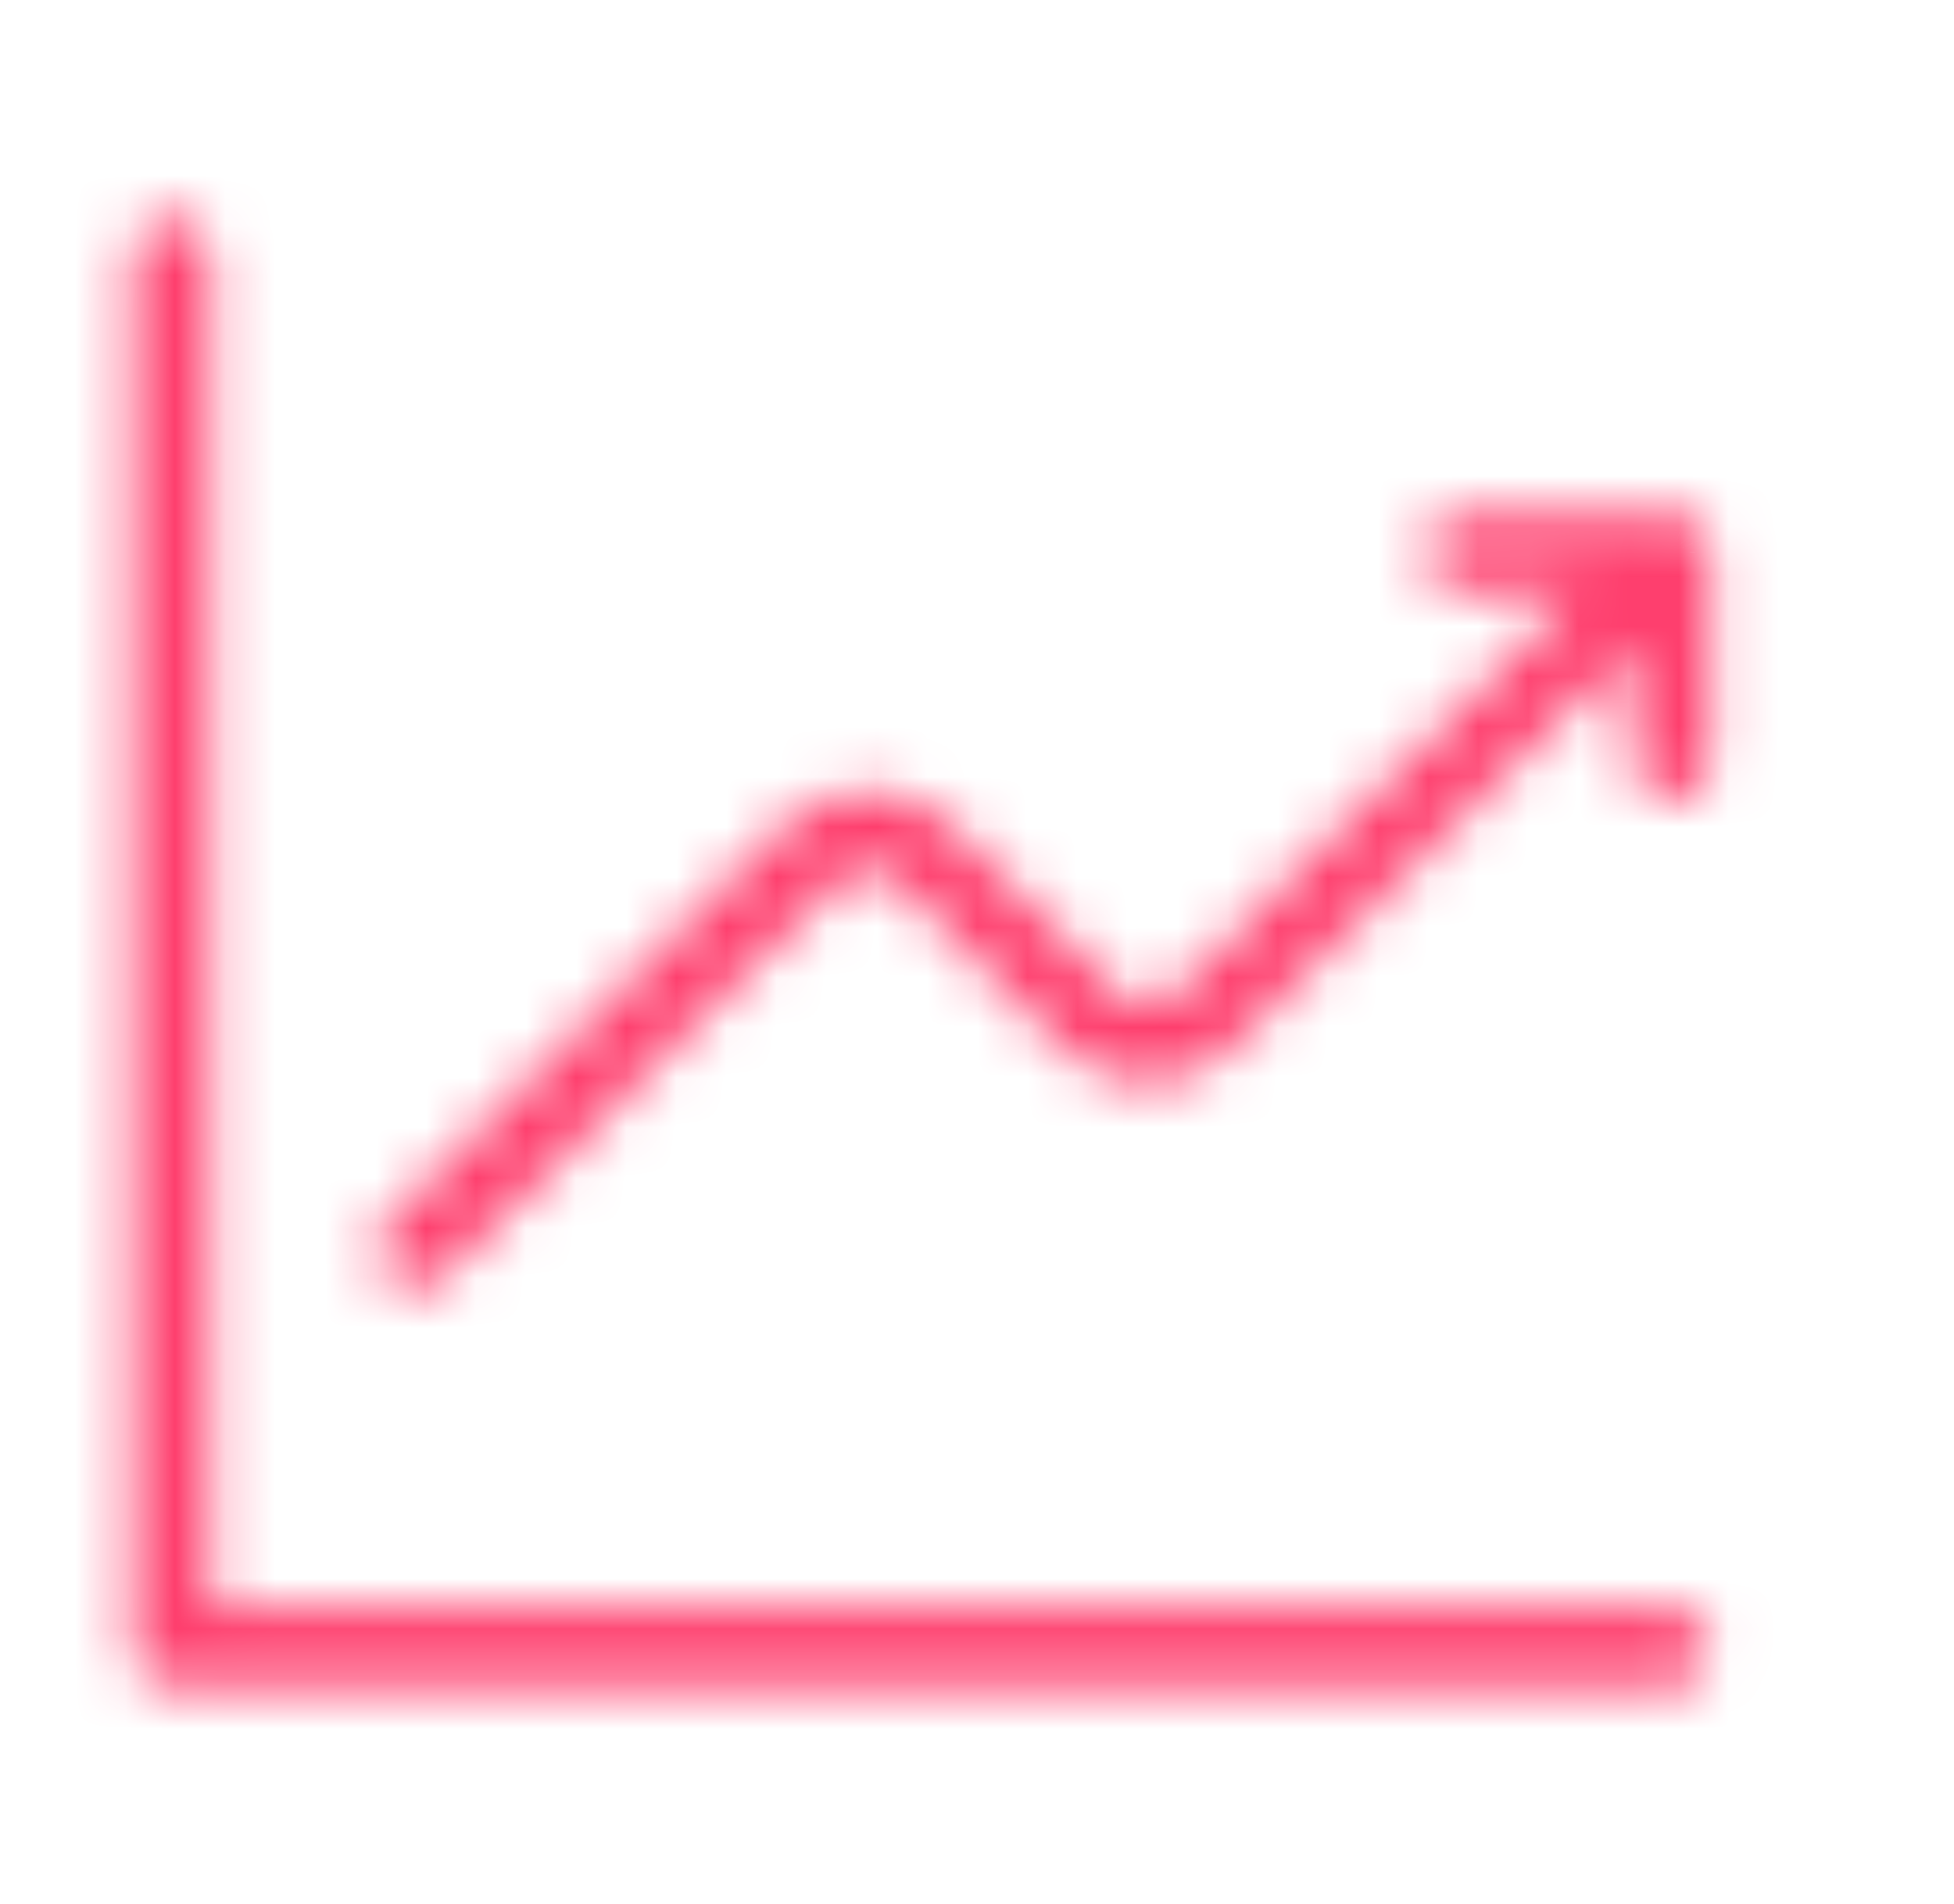 <svg xmlns="http://www.w3.org/2000/svg" width="39" height="38" viewBox="0 0 39 38" fill="none"><mask id="path-1-inside-1_584_128" fill="white"><path fill-rule="evenodd" clip-rule="evenodd" d="M29.174 10.241H33.359C33.468 10.241 33.571 10.263 33.666 10.303C33.746 10.338 33.821 10.385 33.889 10.447C33.906 10.463 33.922 10.479 33.938 10.496C33.998 10.562 34.044 10.635 34.078 10.712C34.12 10.808 34.143 10.914 34.143 11.026L34.143 11.028L34.143 11.03V15.21C34.143 15.643 33.792 15.995 33.359 15.995C32.925 15.995 32.574 15.643 32.574 15.21V12.919L24.563 20.93L24.563 20.93C24.121 21.372 23.523 21.62 22.898 21.62C22.274 21.62 21.675 21.372 21.234 20.93L22.461 19.918C22.59 20.004 22.741 20.051 22.898 20.051C23.106 20.051 23.305 19.968 23.452 19.821L23.453 19.821L27.572 15.702L32.29 11.81H32.29L27.575 15.7L31.465 11.81H29.174C28.741 11.81 28.39 11.459 28.39 11.026C28.39 10.592 28.741 10.241 29.174 10.241ZM22.461 19.917C22.461 19.918 22.461 19.918 22.461 19.918L27.572 15.702L27.575 15.7L22.461 19.917ZM22.461 19.917C22.419 19.889 22.38 19.857 22.344 19.821L22.344 19.821L18.985 16.462C18.544 16.02 17.945 15.772 17.32 15.772C16.696 15.772 16.097 16.02 15.656 16.462L7.7 24.418C7.393 24.724 7.393 25.221 7.7 25.527C8.006 25.834 8.503 25.834 8.809 25.527L16.766 17.571L16.766 17.57C16.913 17.423 17.112 17.341 17.32 17.341C17.528 17.341 17.727 17.423 17.874 17.57L17.875 17.571L21.234 20.93L22.461 19.917ZM4.214 5.097C4.214 4.663 3.863 4.312 3.43 4.312C2.996 4.312 2.645 4.663 2.645 5.097V32.881C2.645 33.151 2.782 33.39 2.991 33.531C3.116 33.616 3.267 33.665 3.43 33.665L33.358 33.665C33.792 33.665 34.143 33.314 34.143 32.881C34.143 32.447 33.792 32.096 33.358 32.096H4.214V5.097Z"></path></mask><path d="M20.735 20.325C20.401 20.601 20.353 21.095 20.629 21.429C20.905 21.764 21.399 21.811 21.733 21.535L20.735 20.325ZM32.789 12.415C33.123 12.14 33.171 11.645 32.895 11.311C32.62 10.977 32.125 10.929 31.791 11.205L32.789 12.415ZM28.074 16.305C28.408 16.029 28.455 15.535 28.18 15.2C27.904 14.866 27.41 14.819 27.075 15.094L28.074 16.305ZM20.735 20.324C20.4 20.6 20.353 21.095 20.628 21.429C20.904 21.763 21.399 21.811 21.733 21.535L20.735 20.324ZM21.733 21.535L32.789 12.415L31.791 11.205L20.735 20.325L21.733 21.535ZM27.075 15.094L20.735 20.324L21.733 21.535L28.074 16.305L27.075 15.094ZM33.666 10.303L33.051 11.747L33.052 11.748L33.666 10.303ZM33.889 10.447L32.828 11.603L32.828 11.604L33.889 10.447ZM33.938 10.496L32.78 11.556L32.781 11.556L33.938 10.496ZM34.078 10.712L32.64 11.338L32.64 11.34L34.078 10.712ZM34.143 11.026L35.712 11.03V11.026H34.143ZM34.143 11.028L32.574 11.023L32.574 11.024L34.143 11.028ZM34.143 11.03L32.574 11.026V11.03H34.143ZM32.574 12.919H34.143C34.143 12.285 33.761 11.713 33.175 11.47C32.589 11.227 31.914 11.361 31.465 11.81L32.574 12.919ZM24.563 20.93L23.453 19.82L23.453 19.82L24.563 20.93ZM24.563 20.93L23.453 19.82L23.452 19.821L24.563 20.93ZM21.234 20.93L20.236 19.72C19.895 20.001 19.688 20.413 19.667 20.855C19.646 21.296 19.812 21.726 20.124 22.039L21.234 20.93ZM23.452 19.821L22.343 18.712L22.342 18.713L23.452 19.821ZM23.453 19.821L22.343 18.711L22.343 18.711L23.453 19.821ZM32.29 11.81L33.288 13.021C33.799 12.599 33.99 11.903 33.767 11.28C33.543 10.657 32.952 10.241 32.29 10.241V11.81ZM32.29 11.81V10.241C31.926 10.241 31.573 10.368 31.291 10.6L32.29 11.81ZM31.465 11.81L32.574 12.92C33.023 12.471 33.157 11.796 32.914 11.21C32.671 10.623 32.099 10.241 31.465 10.241V11.81ZM22.344 19.821L23.454 18.713L23.453 18.712L22.344 19.821ZM22.344 19.821L23.453 18.711L22.344 19.821ZM18.985 16.462L17.874 17.57L17.875 17.571L18.985 16.462ZM15.656 16.462L16.765 17.571L16.766 17.57L15.656 16.462ZM7.7 24.418L8.809 25.527H8.809L7.7 24.418ZM7.7 25.527L6.59 26.637L6.59 26.637L7.7 25.527ZM8.809 25.527L9.919 26.637H9.919L8.809 25.527ZM16.766 17.571L17.875 18.68L17.876 18.679L16.766 17.571ZM16.766 17.57L15.656 16.462L15.656 16.462L16.766 17.57ZM17.874 17.57L18.985 16.462L18.985 16.462L17.874 17.57ZM17.875 17.571L16.764 18.679L16.765 18.68L17.875 17.571ZM21.234 20.93L20.124 22.039C20.696 22.611 21.608 22.654 22.232 22.14L21.234 20.93ZM2.991 33.531L2.113 34.831L2.991 33.531ZM3.43 33.665L3.43 32.096H3.43V33.665ZM33.358 33.665L33.358 35.234H33.358V33.665ZM4.214 32.096H2.645C2.645 32.963 3.348 33.665 4.214 33.665V32.096ZM33.359 8.672H29.174V11.81H33.359V8.672ZM34.28 8.86C33.995 8.738 33.683 8.672 33.359 8.672V11.81C33.253 11.81 33.148 11.788 33.051 11.747L34.28 8.86ZM33.052 11.748C32.971 11.713 32.894 11.664 32.828 11.603L34.95 9.291C34.749 9.107 34.521 8.962 34.279 8.859L33.052 11.748ZM35.095 9.436C35.048 9.386 35 9.337 34.949 9.291L32.828 11.604C32.812 11.588 32.796 11.572 32.78 11.556L35.095 9.436ZM32.781 11.556C32.722 11.492 32.674 11.418 32.64 11.338L35.517 10.086C35.415 9.852 35.273 9.631 35.094 9.436L32.781 11.556ZM35.712 11.026C35.712 10.694 35.643 10.375 35.516 10.085L32.64 11.34C32.597 11.242 32.574 11.134 32.574 11.026H35.712ZM35.712 11.032L35.712 11.03L32.574 11.021L32.574 11.023L35.712 11.032ZM35.712 11.034L35.712 11.031L32.574 11.024L32.574 11.026L35.712 11.034ZM35.712 15.21V11.03H32.574V15.21H35.712ZM33.359 17.564C34.658 17.564 35.712 16.51 35.712 15.21H32.574C32.574 14.777 32.925 14.426 33.359 14.426V17.564ZM31.005 15.21C31.005 16.51 32.059 17.564 33.359 17.564V14.426C33.792 14.426 34.143 14.777 34.143 15.21H31.005ZM31.005 12.919V15.21H34.143V12.919H31.005ZM31.465 11.81L23.453 19.82L25.672 22.039L33.684 14.029L31.465 11.81ZM23.453 19.82L23.453 19.82L25.672 22.039L25.672 22.039L23.453 19.82ZM23.452 19.821C23.305 19.968 23.106 20.051 22.898 20.051V23.189C23.939 23.189 24.938 22.775 25.673 22.038L23.452 19.821ZM22.898 20.051C22.69 20.051 22.491 19.968 22.344 19.821L20.124 22.039C20.86 22.775 21.858 23.189 22.898 23.189V20.051ZM22.233 22.14L23.46 21.128L21.463 18.707L20.236 19.72L22.233 22.14ZM21.586 21.22C21.971 21.479 22.427 21.62 22.898 21.62V18.482C23.056 18.482 23.208 18.529 23.337 18.616L21.586 21.22ZM22.898 21.62C23.523 21.62 24.121 21.372 24.563 20.93L22.342 18.713C22.489 18.565 22.689 18.482 22.898 18.482V21.62ZM24.562 20.931L24.562 20.93L22.343 18.711L22.343 18.712L24.562 20.931ZM24.562 20.93L28.681 16.811L26.463 14.592L22.343 18.711L24.562 20.93ZM28.57 16.912L33.288 13.021L31.292 10.6L26.574 14.492L28.57 16.912ZM32.29 13.379H32.29V10.241H32.29V13.379ZM31.291 10.6L26.576 14.489L28.573 16.91L33.288 13.021L31.291 10.6ZM28.684 16.809L32.574 12.92L30.355 10.701L26.465 14.59L28.684 16.809ZM29.174 13.379H31.465V10.241H29.174V13.379ZM26.821 11.026C26.821 12.325 27.874 13.379 29.174 13.379V10.241C29.608 10.241 29.959 10.592 29.959 11.026H26.821ZM29.174 8.672C27.874 8.672 26.821 9.726 26.821 11.026H29.959C29.959 11.459 29.608 11.81 29.174 11.81V8.672ZM21.584 21.218L21.584 21.219L23.338 18.617L23.338 18.616L21.584 21.218ZM23.46 21.128L28.57 16.912L26.574 14.492L21.463 18.707L23.46 21.128ZM28.681 16.812L28.684 16.809L26.465 14.59L26.463 14.592L28.681 16.812ZM26.576 14.489L21.462 18.707L23.459 21.128L28.573 16.91L26.576 14.489ZM21.234 20.93C21.342 21.038 21.459 21.135 21.584 21.219L23.337 18.616C23.379 18.644 23.418 18.676 23.454 18.713L21.234 20.93ZM21.234 20.93L21.235 20.931L23.453 18.712L23.453 18.711L21.234 20.93ZM17.875 17.571L21.234 20.93L23.453 18.711L20.094 15.352L17.875 17.571ZM17.32 17.341C17.528 17.341 17.727 17.423 17.874 17.57L20.095 15.353C19.36 14.617 18.361 14.203 17.32 14.203V17.341ZM16.766 17.57C16.913 17.423 17.112 17.341 17.32 17.341V14.203C16.279 14.203 15.281 14.617 14.545 15.353L16.766 17.57ZM8.809 25.527L16.765 17.571L14.546 15.352L6.59 23.308L8.809 25.527ZM8.809 24.418C9.116 24.724 9.116 25.221 8.809 25.527L6.59 23.308C5.671 24.227 5.671 25.718 6.59 26.637L8.809 24.418ZM7.7 24.418C8.006 24.111 8.503 24.111 8.809 24.418L6.59 26.637C7.509 27.556 9 27.556 9.919 26.637L7.7 24.418ZM15.656 16.461L7.7 24.418L9.919 26.637L17.875 18.68L15.656 16.461ZM15.656 16.462L15.655 16.462L17.876 18.679L17.877 18.679L15.656 16.462ZM17.32 15.772C16.696 15.772 16.097 16.02 15.656 16.462L17.877 18.679C17.729 18.827 17.529 18.91 17.32 18.91V15.772ZM18.985 16.462C18.544 16.02 17.945 15.772 17.32 15.772V18.91C17.112 18.91 16.912 18.827 16.764 18.679L18.985 16.462ZM18.985 16.462L18.985 16.462L16.764 18.679L16.764 18.679L18.985 16.462ZM22.343 19.82L18.984 16.461L16.765 18.68L20.124 22.039L22.343 19.82ZM21.462 18.707L20.235 19.719L22.232 22.14L23.459 21.128L21.462 18.707ZM3.43 5.881C2.996 5.881 2.645 5.53 2.645 5.097H5.783C5.783 3.797 4.729 2.743 3.43 2.743V5.881ZM4.214 5.097C4.214 5.53 3.863 5.881 3.43 5.881V2.743C2.13 2.743 1.076 3.797 1.076 5.097H4.214ZM4.214 32.881V5.097H1.076V32.881H4.214ZM3.869 32.231C4.074 32.369 4.214 32.608 4.214 32.881H1.076C1.076 33.694 1.491 34.411 2.113 34.831L3.869 32.231ZM3.43 32.096C3.59 32.096 3.743 32.146 3.869 32.231L2.113 34.831C2.489 35.086 2.944 35.234 3.43 35.234V32.096ZM33.358 32.096L3.43 32.096L3.43 35.234L33.358 35.234L33.358 32.096ZM32.574 32.881C32.574 32.447 32.925 32.096 33.358 32.096V35.234C34.658 35.234 35.712 34.181 35.712 32.881H32.574ZM33.358 33.665C32.925 33.665 32.574 33.314 32.574 32.881H35.712C35.712 31.581 34.658 30.527 33.358 30.527V33.665ZM4.214 33.665H33.358V30.527H4.214V33.665ZM2.645 5.097V32.096H5.783V5.097H2.645Z" fill="#FE3E6D" mask="url(#path-1-inside-1_584_128)"></path></svg>